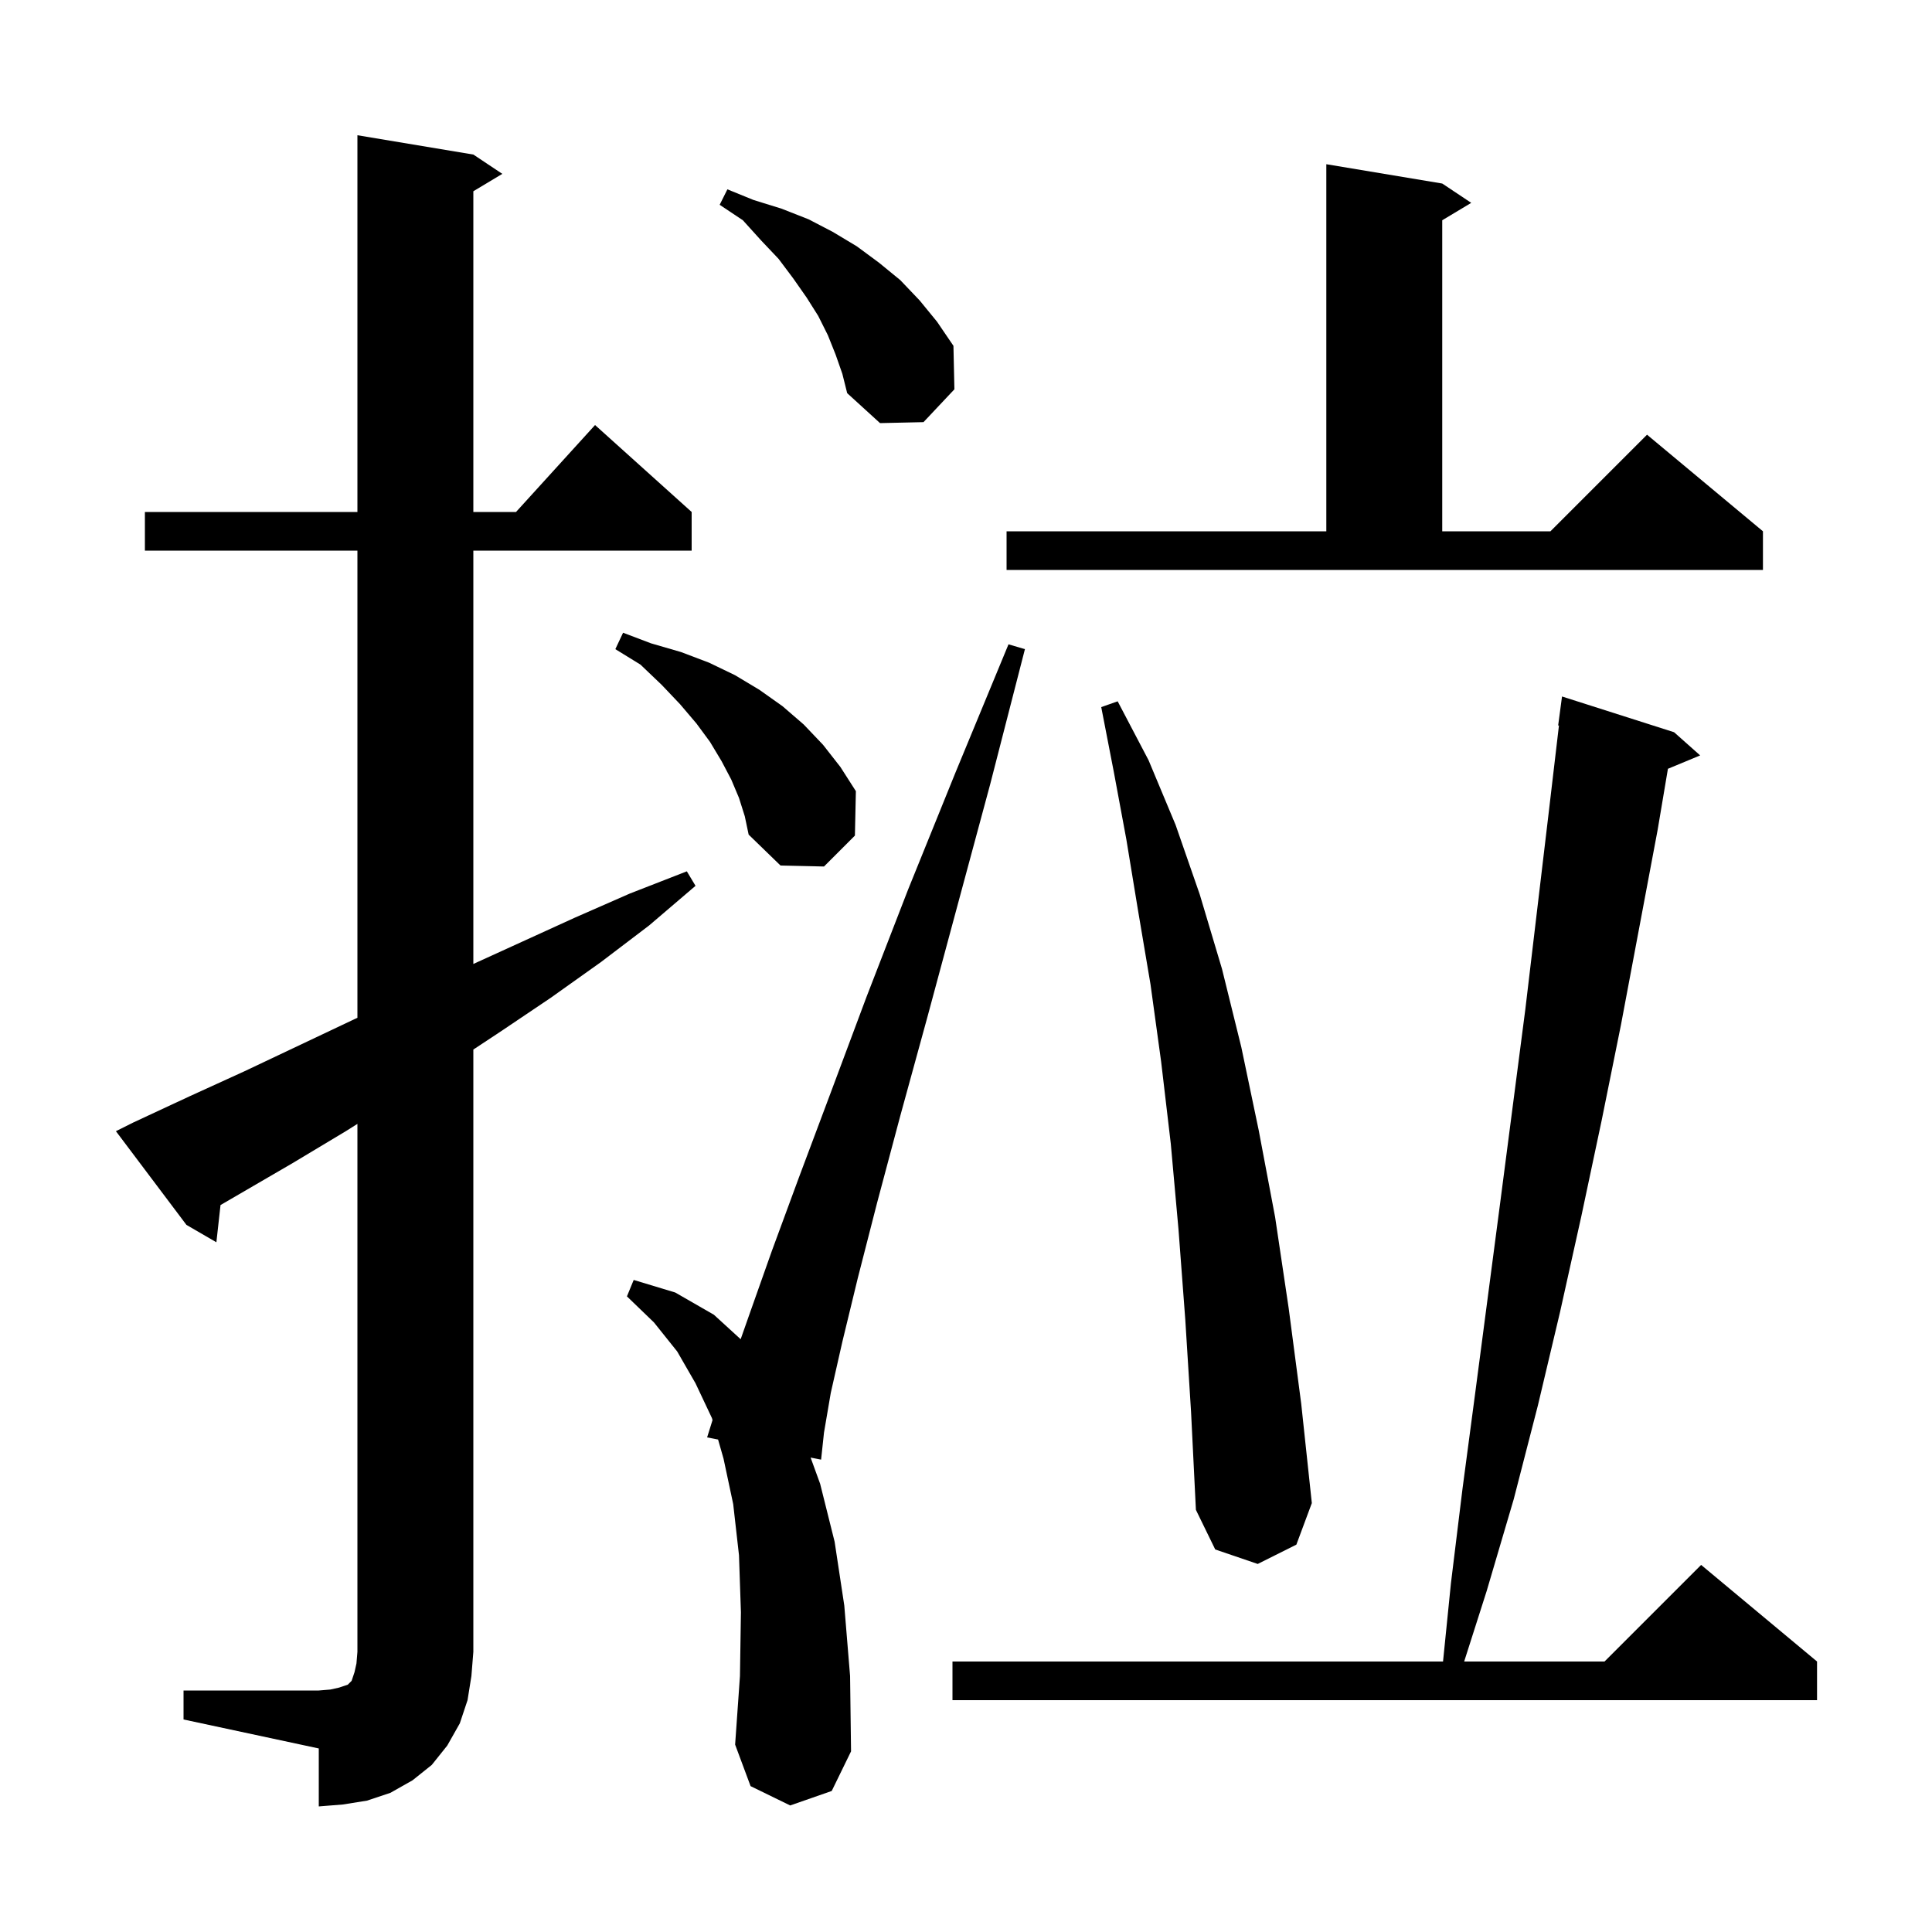<svg xmlns="http://www.w3.org/2000/svg" xmlns:xlink="http://www.w3.org/1999/xlink" version="1.1" baseProfile="full" viewBox="0 0 200 200" width="200" height="200"><g fill="currentColor"><path d="M 19.0 175.0 L 33.0 175.0 L 34.2 174.9 L 35.1 174.7 L 36.0 174.4 L 36.4 174.0 L 36.7 173.1 L 36.9 172.2 L 37.0 171.0 L 37.0 116.344 L 35.8 117.1 L 30.3 120.4 L 22.828 124.747 L 22.4 128.6 L 19.3 126.8 L 12.0 117.1 L 13.8 116.2 L 19.6 113.5 L 25.3 110.9 L 36.7 105.5 L 37.0 105.363 L 37.0 57.0 L 15.0 57.0 L 15.0 53.0 L 37.0 53.0 L 37.0 14.0 L 49.0 16.0 L 52.0 18.0 L 49.0 19.8 L 49.0 53.0 L 53.418 53.0 L 61.6 44.0 L 71.6 53.0 L 71.6 57.0 L 49.0 57.0 L 49.0 99.789 L 59.5 95.0 L 65.2 92.5 L 71.1 90.2 L 72.0 91.7 L 67.2 95.8 L 62.2 99.6 L 57.0 103.3 L 51.8 106.8 L 49.0 108.649 L 49.0 171.0 L 48.8 173.5 L 48.4 176.0 L 47.6 178.4 L 46.3 180.7 L 44.7 182.7 L 42.7 184.3 L 40.4 185.6 L 38.0 186.4 L 35.5 186.8 L 33.0 187.0 L 33.0 181.0 L 19.0 178.0 Z M 81.8 186.9 L 77.7 184.9 L 76.1 180.6 L 76.6 173.5 L 76.7 166.9 L 76.5 161.0 L 75.9 155.7 L 74.9 151.0 L 74.335 149.021 L 73.2 148.8 L 73.76 147.009 L 73.7 146.8 L 72.0 143.2 L 70.1 139.9 L 67.7 136.9 L 64.9 134.2 L 65.6 132.5 L 69.9 133.8 L 73.9 136.1 L 76.673 138.635 L 77.6 136.0 L 79.9 129.5 L 82.7 121.9 L 86.0 113.1 L 89.7 103.2 L 94.0 92.1 L 98.9 80.0 L 104.4 66.7 L 106.1 67.2 L 102.5 81.2 L 99.1 93.8 L 96.0 105.3 L 93.2 115.5 L 90.8 124.5 L 88.8 132.3 L 87.2 138.9 L 86.0 144.2 L 85.3 148.3 L 85.0 151.1 L 83.914 150.888 L 84.9 153.6 L 86.4 159.6 L 87.4 166.2 L 88.0 173.5 L 88.1 181.3 L 86.1 185.4 Z M 173.3 75.8 L 176.0 78.2 L 172.663 79.585 L 171.6 85.9 L 167.8 106.1 L 165.8 116.0 L 163.7 125.9 L 161.5 135.8 L 159.2 145.5 L 156.7 155.2 L 153.9 164.7 L 151.57 172.0 L 166.1 172.0 L 176.1 162.0 L 188.1 172.0 L 188.1 176.0 L 98.6 176.0 L 98.6 172.0 L 149.382 172.0 L 150.2 163.9 L 151.4 154.1 L 152.7 144.3 L 155.3 124.5 L 157.9 104.5 L 160.3 84.3 L 161.382 75.105 L 161.3 75.1 L 161.7 72.1 Z M 122.7 136.6 L 122.0 127.3 L 121.2 118.4 L 120.2 109.9 L 119.1 101.9 L 117.8 94.2 L 116.6 86.9 L 115.3 79.9 L 114.0 73.2 L 115.7 72.6 L 118.9 78.7 L 121.7 85.4 L 124.2 92.6 L 126.5 100.3 L 128.5 108.4 L 130.3 117.0 L 132.0 126.0 L 133.4 135.4 L 134.7 145.3 L 135.8 155.6 L 134.2 159.9 L 130.2 161.9 L 125.8 160.4 L 123.8 156.3 L 123.3 146.2 Z M 76.5 82.6 L 75.7 80.7 L 74.7 78.8 L 73.5 76.8 L 72.1 74.9 L 70.4 72.9 L 68.5 70.9 L 66.3 68.8 L 63.7 67.2 L 64.5 65.5 L 67.4 66.6 L 70.5 67.5 L 73.4 68.6 L 76.1 69.9 L 78.6 71.4 L 81.0 73.1 L 83.2 75.0 L 85.2 77.1 L 87.0 79.4 L 88.6 81.9 L 88.5 86.5 L 85.3 89.7 L 80.8 89.6 L 77.5 86.4 L 77.1 84.5 Z M 104.2 55.0 L 137.3 55.0 L 137.3 17.0 L 149.3 19.0 L 152.3 21.0 L 149.3 22.8 L 149.3 55.0 L 160.5 55.0 L 170.5 45.0 L 182.5 55.0 L 182.5 59.0 L 104.2 59.0 Z M 86.5 36.7 L 85.7 34.7 L 84.7 32.7 L 83.5 30.8 L 82.1 28.8 L 80.6 26.8 L 78.8 24.9 L 76.9 22.8 L 74.5 21.2 L 75.3 19.6 L 78.0 20.7 L 80.9 21.6 L 83.7 22.7 L 86.2 24.0 L 88.7 25.5 L 91.0 27.2 L 93.2 29.0 L 95.2 31.1 L 97.0 33.3 L 98.7 35.8 L 98.8 40.3 L 95.6 43.7 L 91.1 43.8 L 87.7 40.7 L 87.2 38.7 Z "/></g></svg>